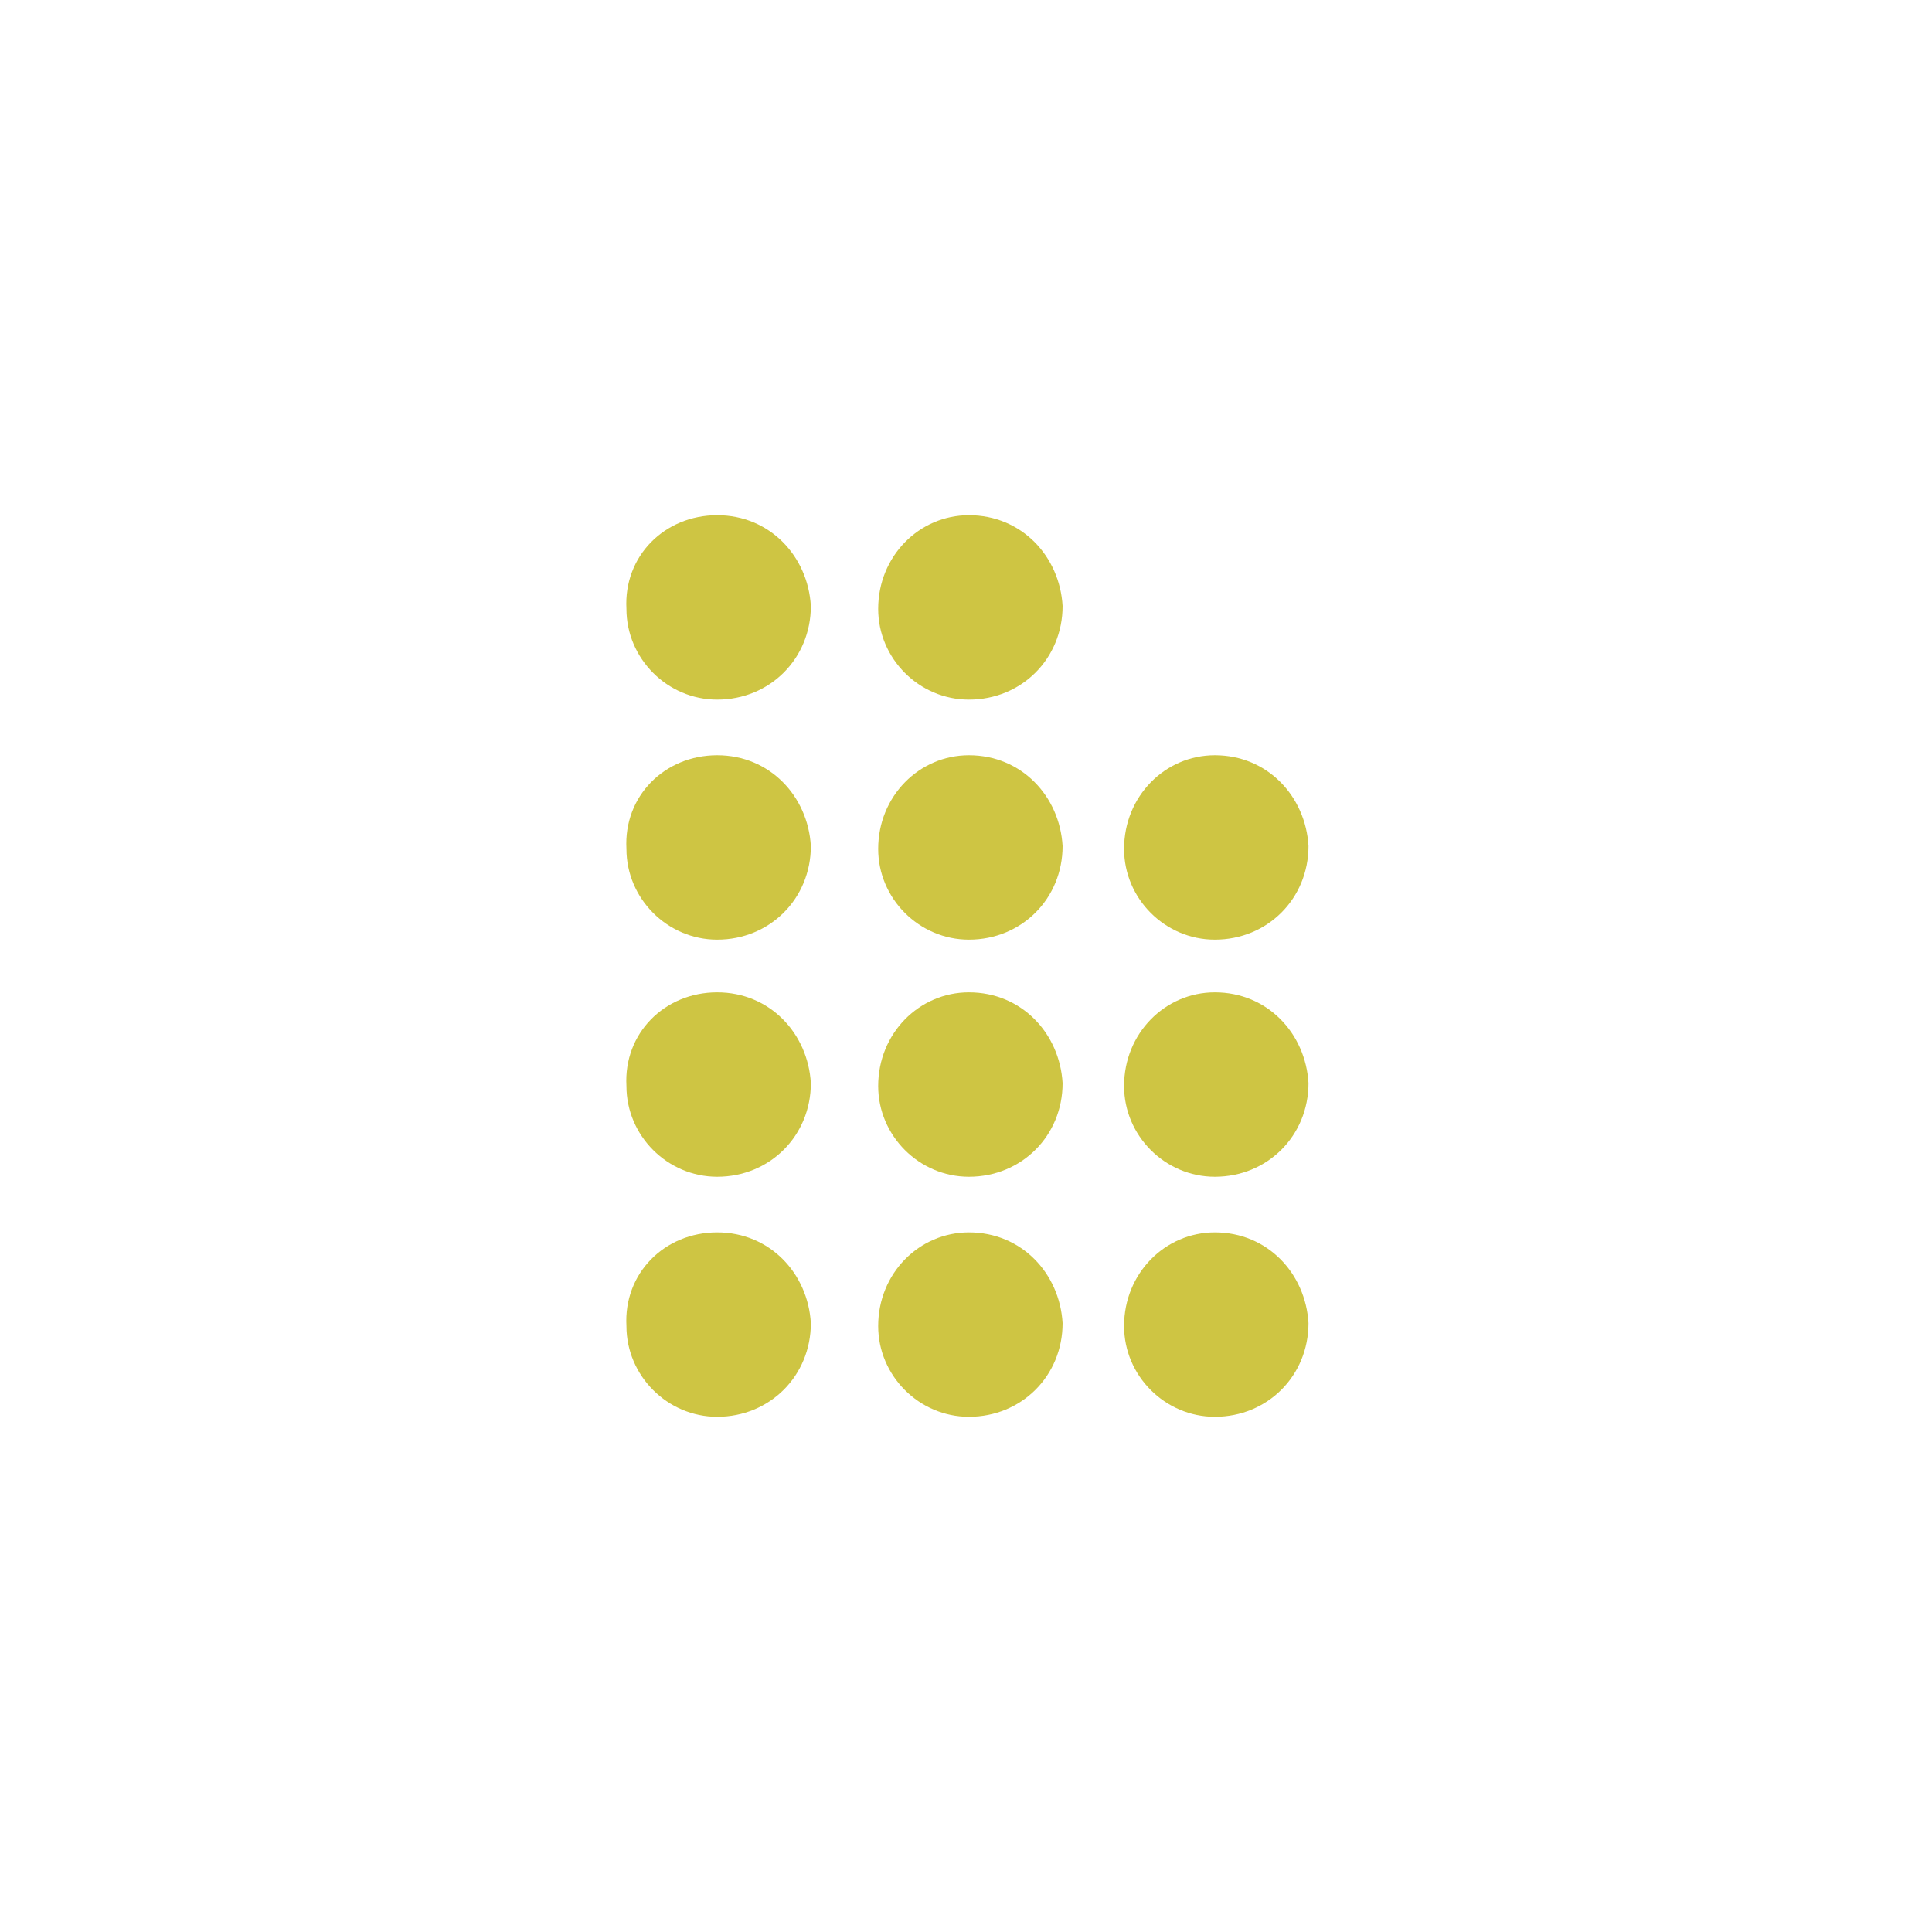 <?xml version="1.0" encoding="utf-8"?>
<!-- Generator: Adobe Illustrator 27.5.0, SVG Export Plug-In . SVG Version: 6.00 Build 0)  -->
<svg version="1.1" id="Layer_2" xmlns="http://www.w3.org/2000/svg" xmlns:xlink="http://www.w3.org/1999/xlink" x="0px" y="0px"
	 viewBox="0 0 66 66" style="enable-background:new 0 0 66 66;" xml:space="preserve">
<style type="text/css">
	.st0{fill:#CEC543;}
</style>
<path class="st0" d="M41.5,42.1c1.8,0,3.1,1.4,3.2,3.1c0,1.8-1.4,3.2-3.2,3.2c-1.7,0-3.1-1.4-3.1-3.1C38.4,43.5,39.8,42.1,41.5,42.1
	z"/>
<path class="st0" d="M33.1,42.1c1.8,0,3.1,1.4,3.2,3.1c0,1.8-1.4,3.2-3.2,3.2c-1.7,0-3.1-1.4-3.1-3.1C30,43.5,31.4,42.1,33.1,42.1z"
	/>
<path class="st0" d="M24.5,42.1c1.8,0,3.1,1.4,3.2,3.1c0,1.8-1.4,3.2-3.2,3.2c-1.7,0-3.1-1.4-3.1-3.1C21.3,43.5,22.7,42.1,24.5,42.1
	z"/>
<path class="st0" d="M41.5,33.9c1.8,0,3.1,1.4,3.2,3.1c0,1.8-1.4,3.2-3.2,3.2c-1.7,0-3.1-1.4-3.1-3.1C38.4,35.3,39.8,33.9,41.5,33.9
	z"/>
<path class="st0" d="M33.1,33.9c1.8,0,3.1,1.4,3.2,3.1c0,1.8-1.4,3.2-3.2,3.2c-1.7,0-3.1-1.4-3.1-3.1C30,35.3,31.4,33.9,33.1,33.9z"
	/>
<path class="st0" d="M24.5,33.9c1.8,0,3.1,1.4,3.2,3.1c0,1.8-1.4,3.2-3.2,3.2c-1.7,0-3.1-1.4-3.1-3.1C21.3,35.3,22.7,33.9,24.5,33.9
	z"/>
<path class="st0" d="M41.5,25.8c1.8,0,3.1,1.4,3.2,3.1c0,1.8-1.4,3.2-3.2,3.2c-1.7,0-3.1-1.4-3.1-3.1C38.4,27.2,39.8,25.8,41.5,25.8
	z"/>
<path class="st0" d="M33.1,25.8c1.8,0,3.1,1.4,3.2,3.1c0,1.8-1.4,3.2-3.2,3.2c-1.7,0-3.1-1.4-3.1-3.1C30,27.2,31.4,25.8,33.1,25.8z"
	/>
<path class="st0" d="M24.5,25.8c1.8,0,3.1,1.4,3.2,3.1c0,1.8-1.4,3.2-3.2,3.2c-1.7,0-3.1-1.4-3.1-3.1C21.3,27.2,22.7,25.8,24.5,25.8
	z"/>
<path class="st0" d="M33.1,17.6c1.8,0,3.1,1.4,3.2,3.1c0,1.8-1.4,3.2-3.2,3.2c-1.7,0-3.1-1.4-3.1-3.1C30,19,31.4,17.6,33.1,17.6z"/>
<path class="st0" d="M24.5,17.6c1.8,0,3.1,1.4,3.2,3.1c0,1.8-1.4,3.2-3.2,3.2c-1.7,0-3.1-1.4-3.1-3.1C21.3,19,22.7,17.6,24.5,17.6z"
	/>
</svg>
